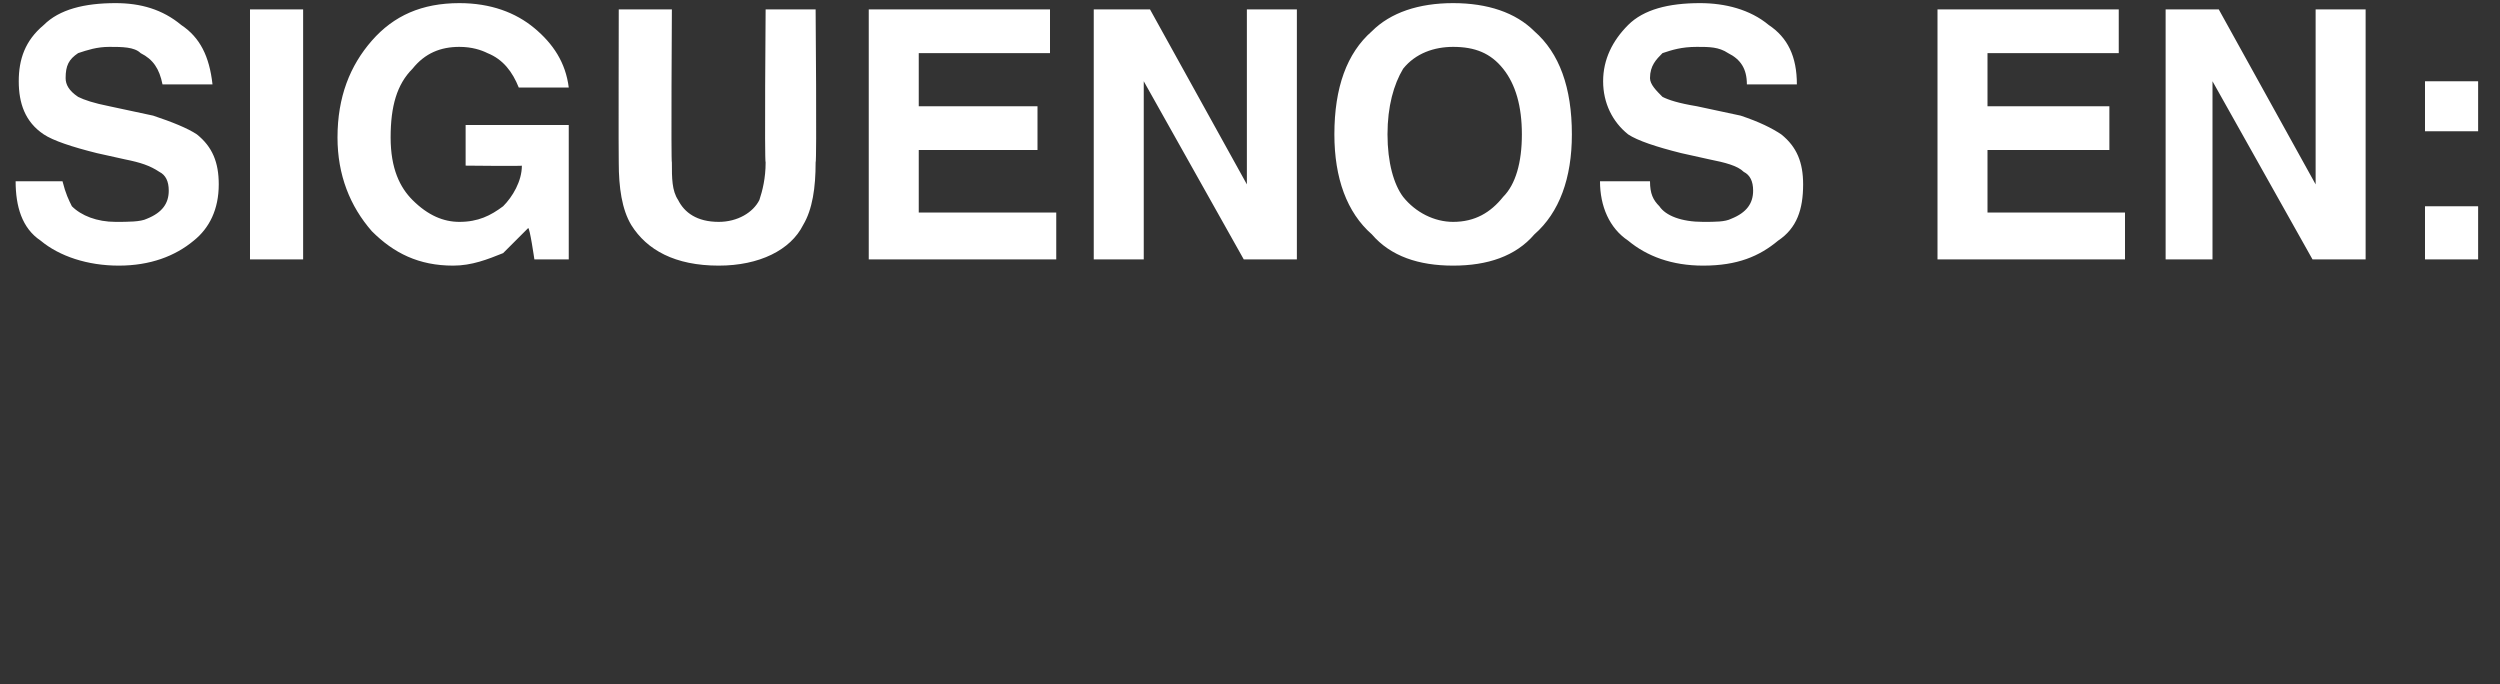 <?xml version="1.0" standalone="no"?><!DOCTYPE svg PUBLIC "-//W3C//DTD SVG 1.1//EN" "http://www.w3.org/Graphics/SVG/1.1/DTD/svg11.dtd"><svg xmlns="http://www.w3.org/2000/svg" version="1.1" width="80px" height="21.9px" viewBox="0 0 80 21.9"><rect x="0" y="0" width="80" height="21.9" fill="#333333" stroke="none"/>  <desc>S GUENOS EN</desc>  <defs/>  <g id="Polygon44766">    <path d="M 2 5.8 C 2.1 6.2 2.2 6.4 2.3 6.6 C 2.6 6.9 3.1 7.1 3.7 7.1 C 4.1 7.1 4.5 7.1 4.7 7 C 5.2 6.8 5.4 6.5 5.4 6.1 C 5.4 5.8 5.3 5.6 5.1 5.5 C 4.8 5.3 4.5 5.2 4 5.1 C 4 5.1 3.1 4.9 3.1 4.9 C 2.3 4.7 1.7 4.5 1.4 4.3 C 0.8 3.9 0.6 3.3 0.6 2.6 C 0.6 1.9 0.8 1.3 1.4 0.8 C 1.9 0.3 2.7 0.1 3.7 0.1 C 4.5 0.1 5.2 0.3 5.8 0.8 C 6.4 1.2 6.7 1.8 6.8 2.7 C 6.8 2.7 5.2 2.7 5.2 2.7 C 5.1 2.2 4.9 1.9 4.5 1.7 C 4.3 1.5 3.9 1.5 3.5 1.5 C 3.1 1.5 2.8 1.6 2.5 1.7 C 2.2 1.9 2.1 2.1 2.1 2.5 C 2.1 2.7 2.2 2.9 2.5 3.1 C 2.7 3.2 3 3.3 3.5 3.4 C 3.5 3.4 4.9 3.7 4.9 3.7 C 5.5 3.9 6 4.1 6.3 4.3 C 6.8 4.7 7 5.2 7 5.9 C 7 6.7 6.7 7.3 6.2 7.7 C 5.6 8.2 4.8 8.5 3.8 8.5 C 2.8 8.5 1.9 8.2 1.3 7.7 C 0.7 7.3 0.5 6.6 0.5 5.8 C 0.5 5.8 2 5.8 2 5.8 Z M 9.7 8.3 L 8 8.3 L 8 0.3 L 9.7 0.3 L 9.7 8.3 Z M 10.7 -2.1 L 9.1 -0.5 L 8 -0.5 L 9 -2.1 L 10.7 -2.1 Z M 16.6 2.8 C 16.4 2.3 16.1 1.9 15.6 1.7 C 15.4 1.6 15.1 1.5 14.7 1.5 C 14.1 1.5 13.6 1.7 13.2 2.2 C 12.7 2.7 12.5 3.4 12.5 4.4 C 12.5 5.4 12.8 6 13.2 6.4 C 13.7 6.9 14.2 7.1 14.7 7.1 C 15.3 7.1 15.7 6.9 16.1 6.6 C 16.4 6.3 16.7 5.8 16.7 5.3 C 16.74 5.32 14.9 5.3 14.9 5.3 L 14.9 4 L 18.2 4 L 18.2 8.3 L 17.1 8.3 C 17.1 8.3 16.95 7.26 16.9 7.3 C 16.6 7.6 16.3 7.9 16.1 8.1 C 15.6 8.3 15.1 8.5 14.5 8.5 C 13.4 8.5 12.6 8.1 11.9 7.4 C 11.2 6.6 10.8 5.6 10.8 4.4 C 10.8 3.1 11.2 2.1 11.9 1.3 C 12.6 0.5 13.5 0.1 14.7 0.1 C 15.7 0.1 16.5 0.4 17.1 0.9 C 17.7 1.4 18.1 2 18.2 2.8 C 18.2 2.8 16.6 2.8 16.6 2.8 Z M 19.8 0.3 L 21.5 0.3 C 21.5 0.3 21.47 5.2 21.5 5.2 C 21.5 5.7 21.5 6.1 21.7 6.4 C 21.9 6.8 22.3 7.1 23 7.1 C 23.6 7.1 24.1 6.8 24.3 6.4 C 24.4 6.1 24.5 5.7 24.5 5.2 C 24.46 5.2 24.5 0.3 24.5 0.3 L 26.1 0.3 C 26.1 0.3 26.14 5.2 26.1 5.2 C 26.1 6 26 6.7 25.7 7.2 C 25.3 8 24.3 8.5 23 8.5 C 21.6 8.5 20.7 8 20.2 7.2 C 19.9 6.7 19.8 6 19.8 5.2 C 19.79 5.2 19.8 0.3 19.8 0.3 Z M 33.6 1.7 L 29.4 1.7 L 29.4 3.4 L 33.2 3.4 L 33.2 4.8 L 29.4 4.8 L 29.4 6.8 L 33.8 6.8 L 33.8 8.3 L 27.8 8.3 L 27.8 0.3 L 33.6 0.3 L 33.6 1.7 Z M 35 0.3 L 36.8 0.3 L 39.9 5.9 L 39.9 0.3 L 41.5 0.3 L 41.5 8.3 L 39.8 8.3 L 36.6 2.6 L 36.6 8.3 L 35 8.3 L 35 0.3 Z M 46.5 7.1 C 47.2 7.1 47.7 6.8 48.1 6.3 C 48.5 5.9 48.7 5.2 48.7 4.3 C 48.7 3.4 48.5 2.7 48.1 2.2 C 47.7 1.7 47.2 1.5 46.5 1.5 C 45.9 1.5 45.3 1.7 44.9 2.2 C 44.6 2.7 44.4 3.4 44.4 4.3 C 44.4 5.2 44.6 5.9 44.9 6.3 C 45.3 6.8 45.9 7.1 46.5 7.1 C 46.5 7.1 46.5 7.1 46.5 7.1 Z M 50.3 4.3 C 50.3 5.7 49.9 6.8 49.1 7.5 C 48.5 8.2 47.6 8.5 46.5 8.5 C 45.4 8.5 44.5 8.2 43.9 7.5 C 43.1 6.8 42.7 5.7 42.7 4.3 C 42.7 2.8 43.1 1.7 43.9 1 C 44.5 0.4 45.4 0.1 46.5 0.1 C 47.6 0.1 48.5 0.4 49.1 1 C 49.9 1.7 50.3 2.8 50.3 4.3 C 50.3 4.3 50.3 4.3 50.3 4.3 Z M 52.8 5.8 C 52.8 6.2 52.9 6.4 53.1 6.6 C 53.3 6.9 53.8 7.1 54.5 7.1 C 54.9 7.1 55.2 7.1 55.4 7 C 55.9 6.8 56.1 6.5 56.1 6.1 C 56.1 5.8 56 5.6 55.8 5.5 C 55.6 5.3 55.2 5.2 54.7 5.1 C 54.7 5.1 53.8 4.9 53.8 4.9 C 53 4.7 52.4 4.5 52.1 4.3 C 51.6 3.9 51.3 3.3 51.3 2.6 C 51.3 1.9 51.6 1.3 52.1 0.8 C 52.6 0.3 53.4 0.1 54.4 0.1 C 55.2 0.1 56 0.3 56.6 0.8 C 57.2 1.2 57.5 1.8 57.5 2.7 C 57.5 2.7 55.9 2.7 55.9 2.7 C 55.9 2.2 55.7 1.9 55.3 1.7 C 55 1.5 54.7 1.5 54.3 1.5 C 53.8 1.5 53.5 1.6 53.2 1.7 C 53 1.9 52.8 2.1 52.8 2.5 C 52.8 2.7 53 2.9 53.2 3.1 C 53.4 3.2 53.7 3.3 54.3 3.4 C 54.3 3.4 55.7 3.7 55.7 3.7 C 56.3 3.9 56.7 4.1 57 4.3 C 57.5 4.7 57.7 5.2 57.7 5.9 C 57.7 6.7 57.5 7.3 56.9 7.7 C 56.3 8.2 55.6 8.5 54.5 8.5 C 53.5 8.5 52.7 8.2 52.1 7.7 C 51.5 7.3 51.2 6.6 51.2 5.8 C 51.2 5.8 52.8 5.8 52.8 5.8 Z M 67.8 1.7 L 63.6 1.7 L 63.6 3.4 L 67.5 3.4 L 67.5 4.8 L 63.6 4.8 L 63.6 6.8 L 68 6.8 L 68 8.3 L 62 8.3 L 62 0.3 L 67.8 0.3 L 67.8 1.7 Z M 69.3 0.3 L 71 0.3 L 74.1 5.9 L 74.1 0.3 L 75.7 0.3 L 75.7 8.3 L 74 8.3 L 70.8 2.6 L 70.8 8.3 L 69.3 8.3 L 69.3 0.3 Z M 77.6 2.6 L 79.3 2.6 L 79.3 4.2 L 77.6 4.2 L 77.6 2.6 Z M 77.6 6.6 L 79.3 6.6 L 79.3 8.3 L 77.6 8.3 L 77.6 6.6 Z " stroke="none" fill="#fff"/>  </g></svg>